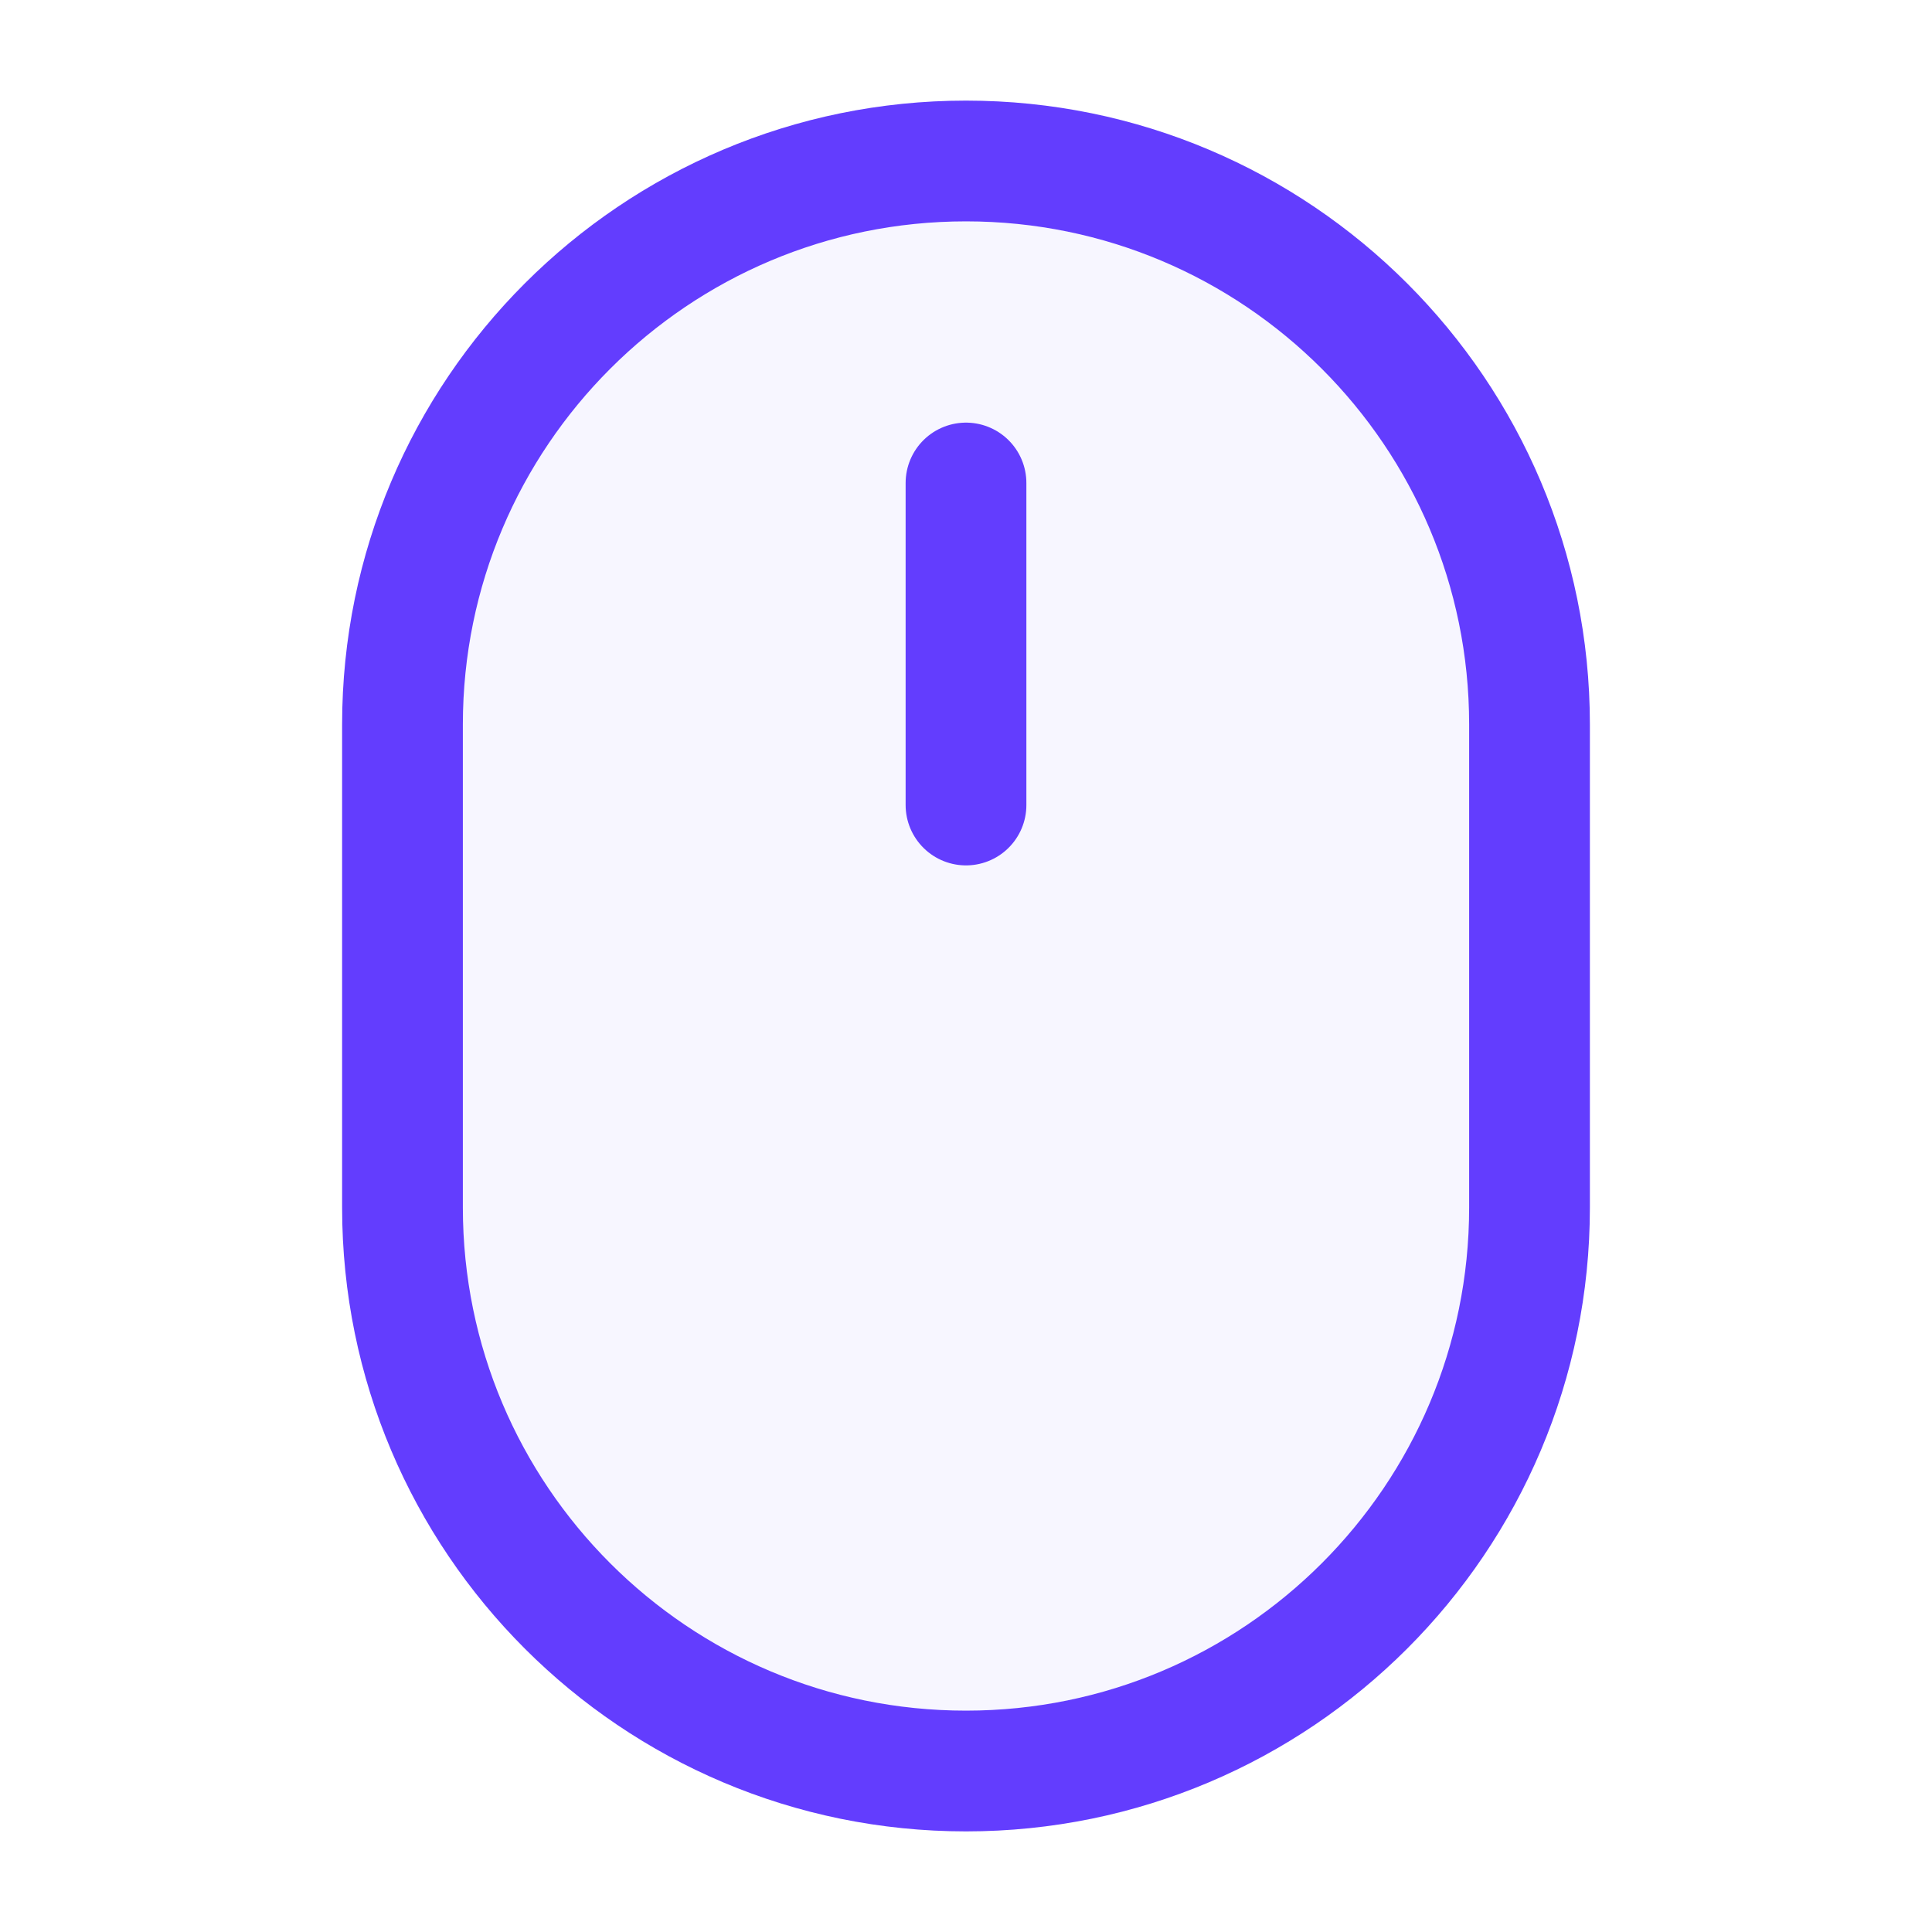 <svg width="40" height="40" viewBox="0 0 40 40" fill="none" xmlns="http://www.w3.org/2000/svg">
<path d="M31.667 15C31.667 8.557 26.443 3.333 20 3.333C13.557 3.333 8.333 8.557 8.333 15V25C8.333 31.444 13.557 36.667 20 36.667C26.443 36.667 31.667 31.444 31.667 25V15Z" fill="#633DFE" fill-opacity="0.05" stroke="#633DFE" stroke-width="2.5" stroke-linecap="round" stroke-linejoin="round"/>
<path d="M20 10V16.667" stroke="#633DFE" stroke-width="2.5" stroke-linecap="round" stroke-linejoin="round"/>
</svg>
